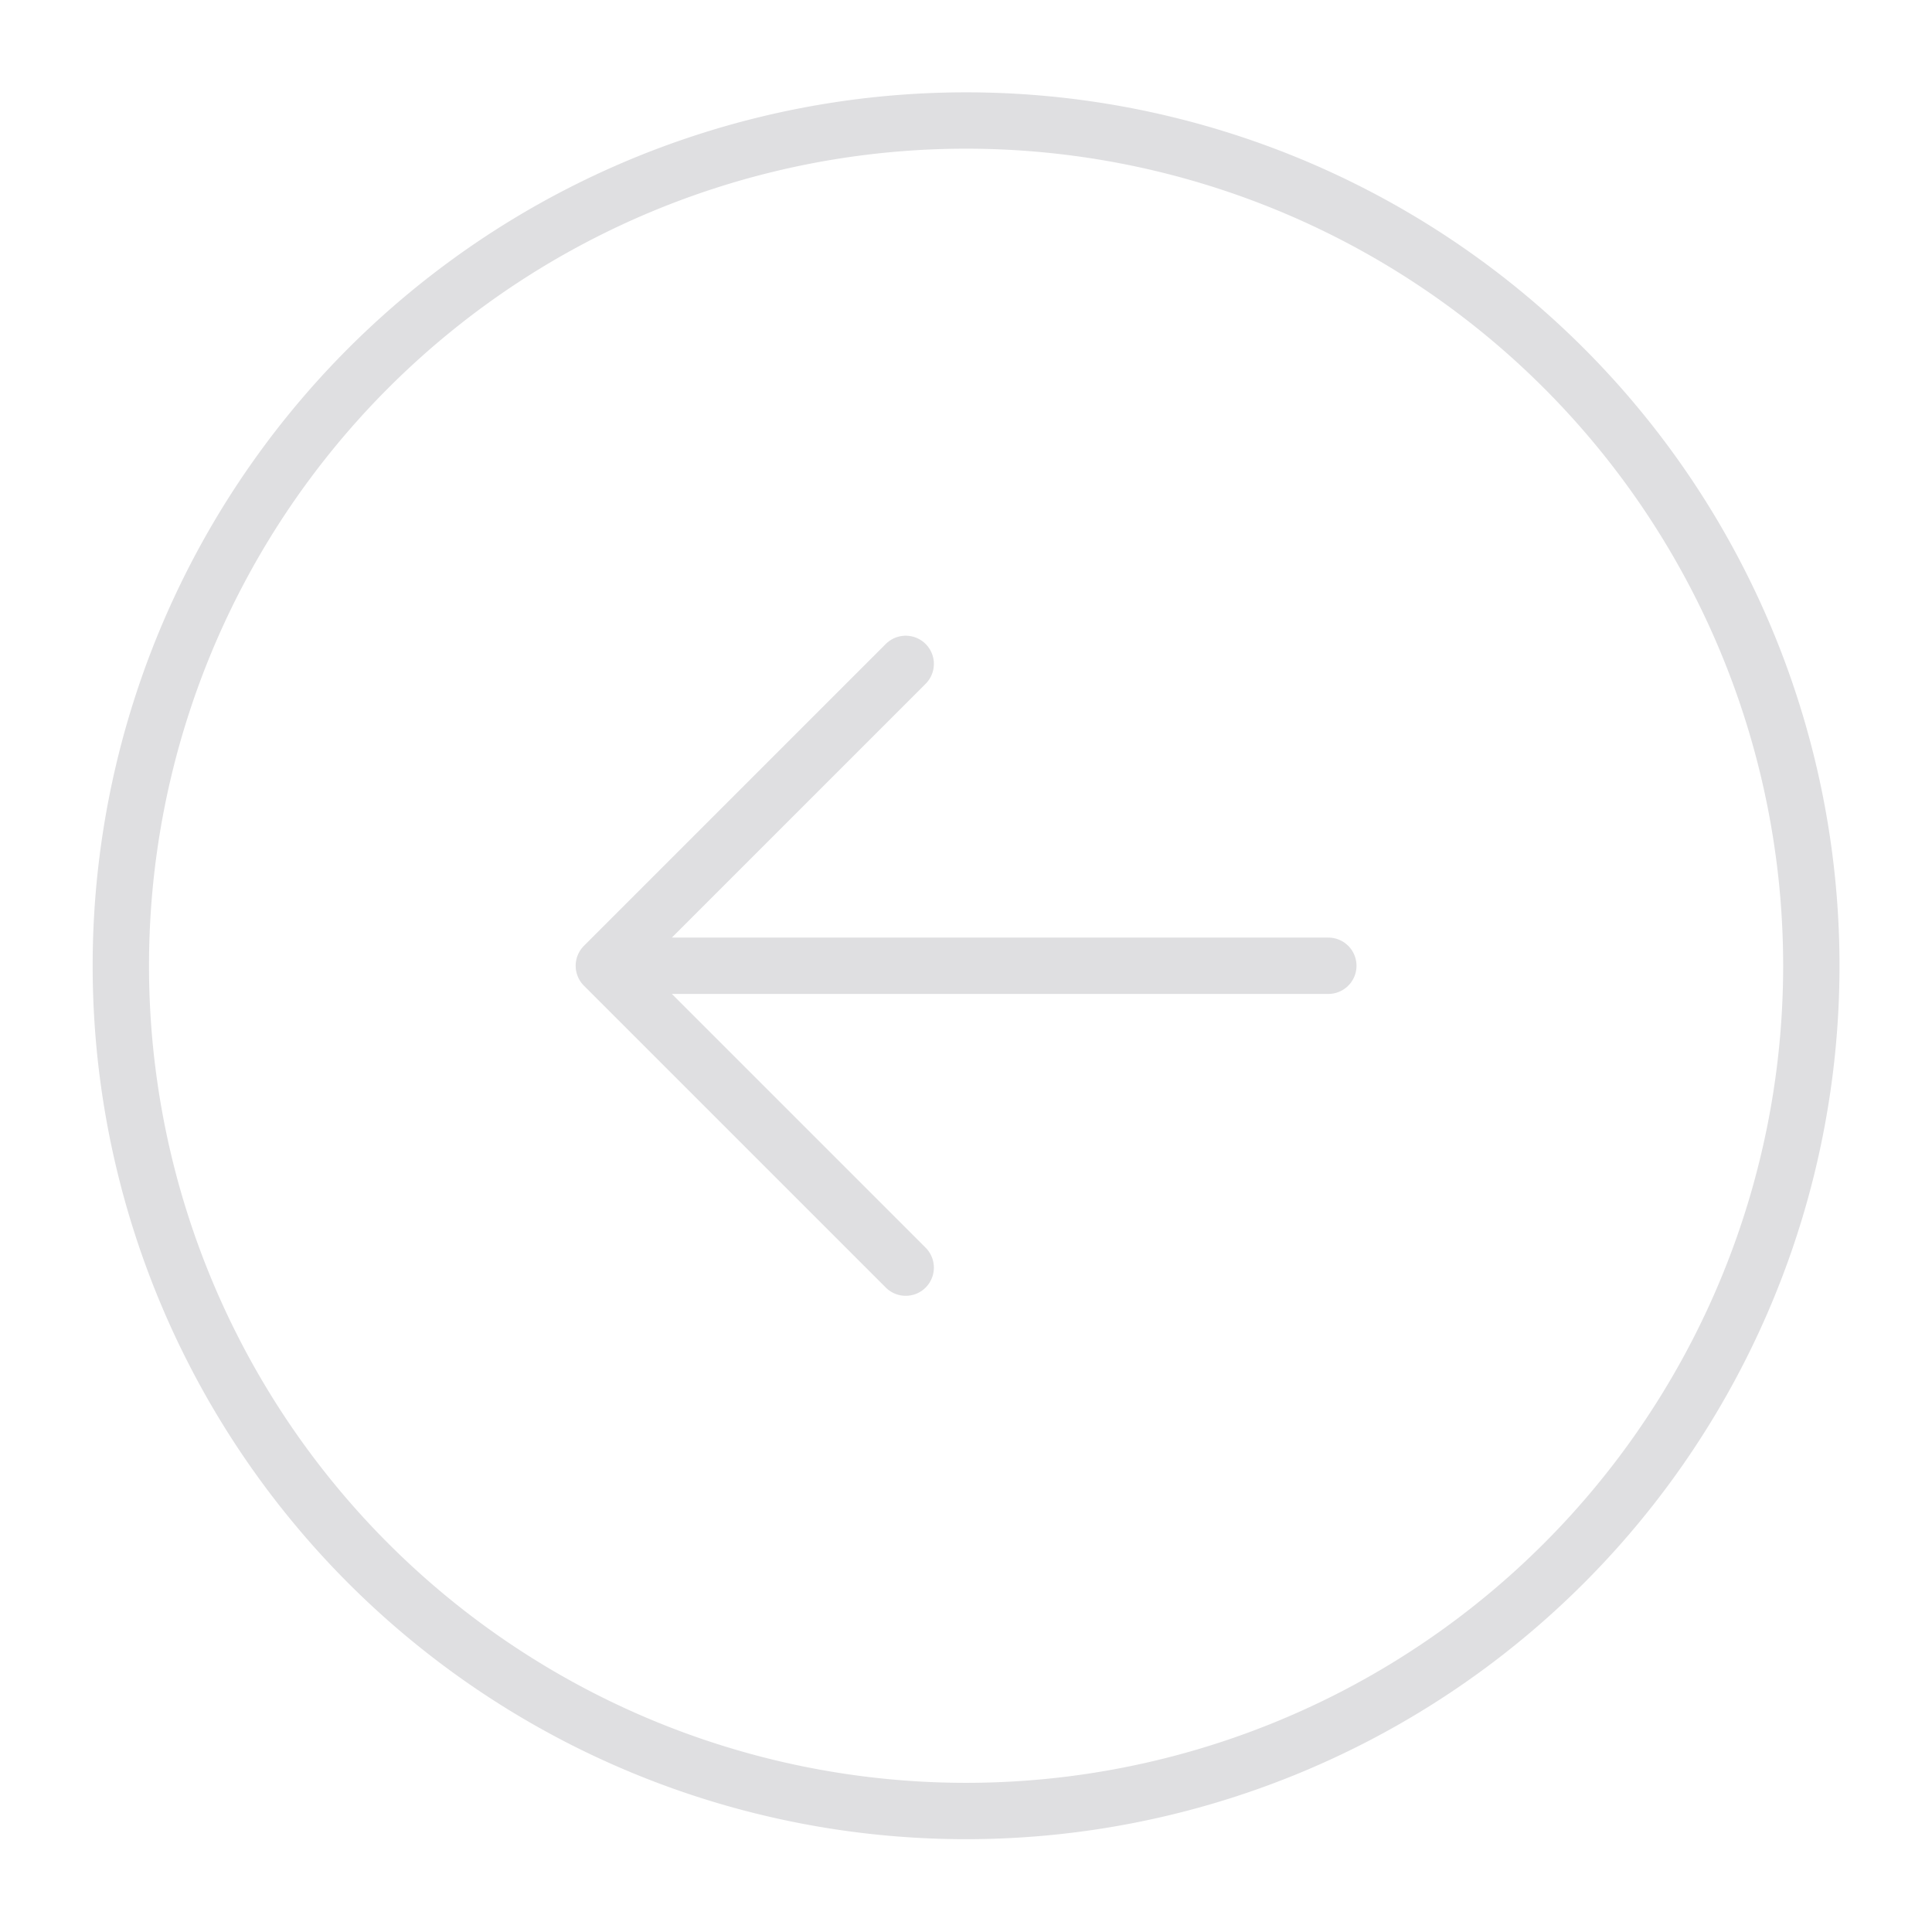 <svg viewBox="0 0 24 24" fill="none" xmlns="http://www.w3.org/2000/svg" id="ButtonLeftDisabled" width="42" height="42">
    <path d="M1.501 11.997a10.5 10.5 0 1 0 21 0 10.5 10.5 0 0 0-21 0v0Z" stroke="#DFDFE1"  stroke-width="0.7" stroke-linecap="round" stroke-linejoin="round"/>
    <path d="M7.501 11.997h9m-5.25 3.75-3.75-3.75 3.75-3.75" stroke="#DFDFE1" stroke-width="0.7" stroke-linecap="round" stroke-linejoin="round"/>
</svg>
